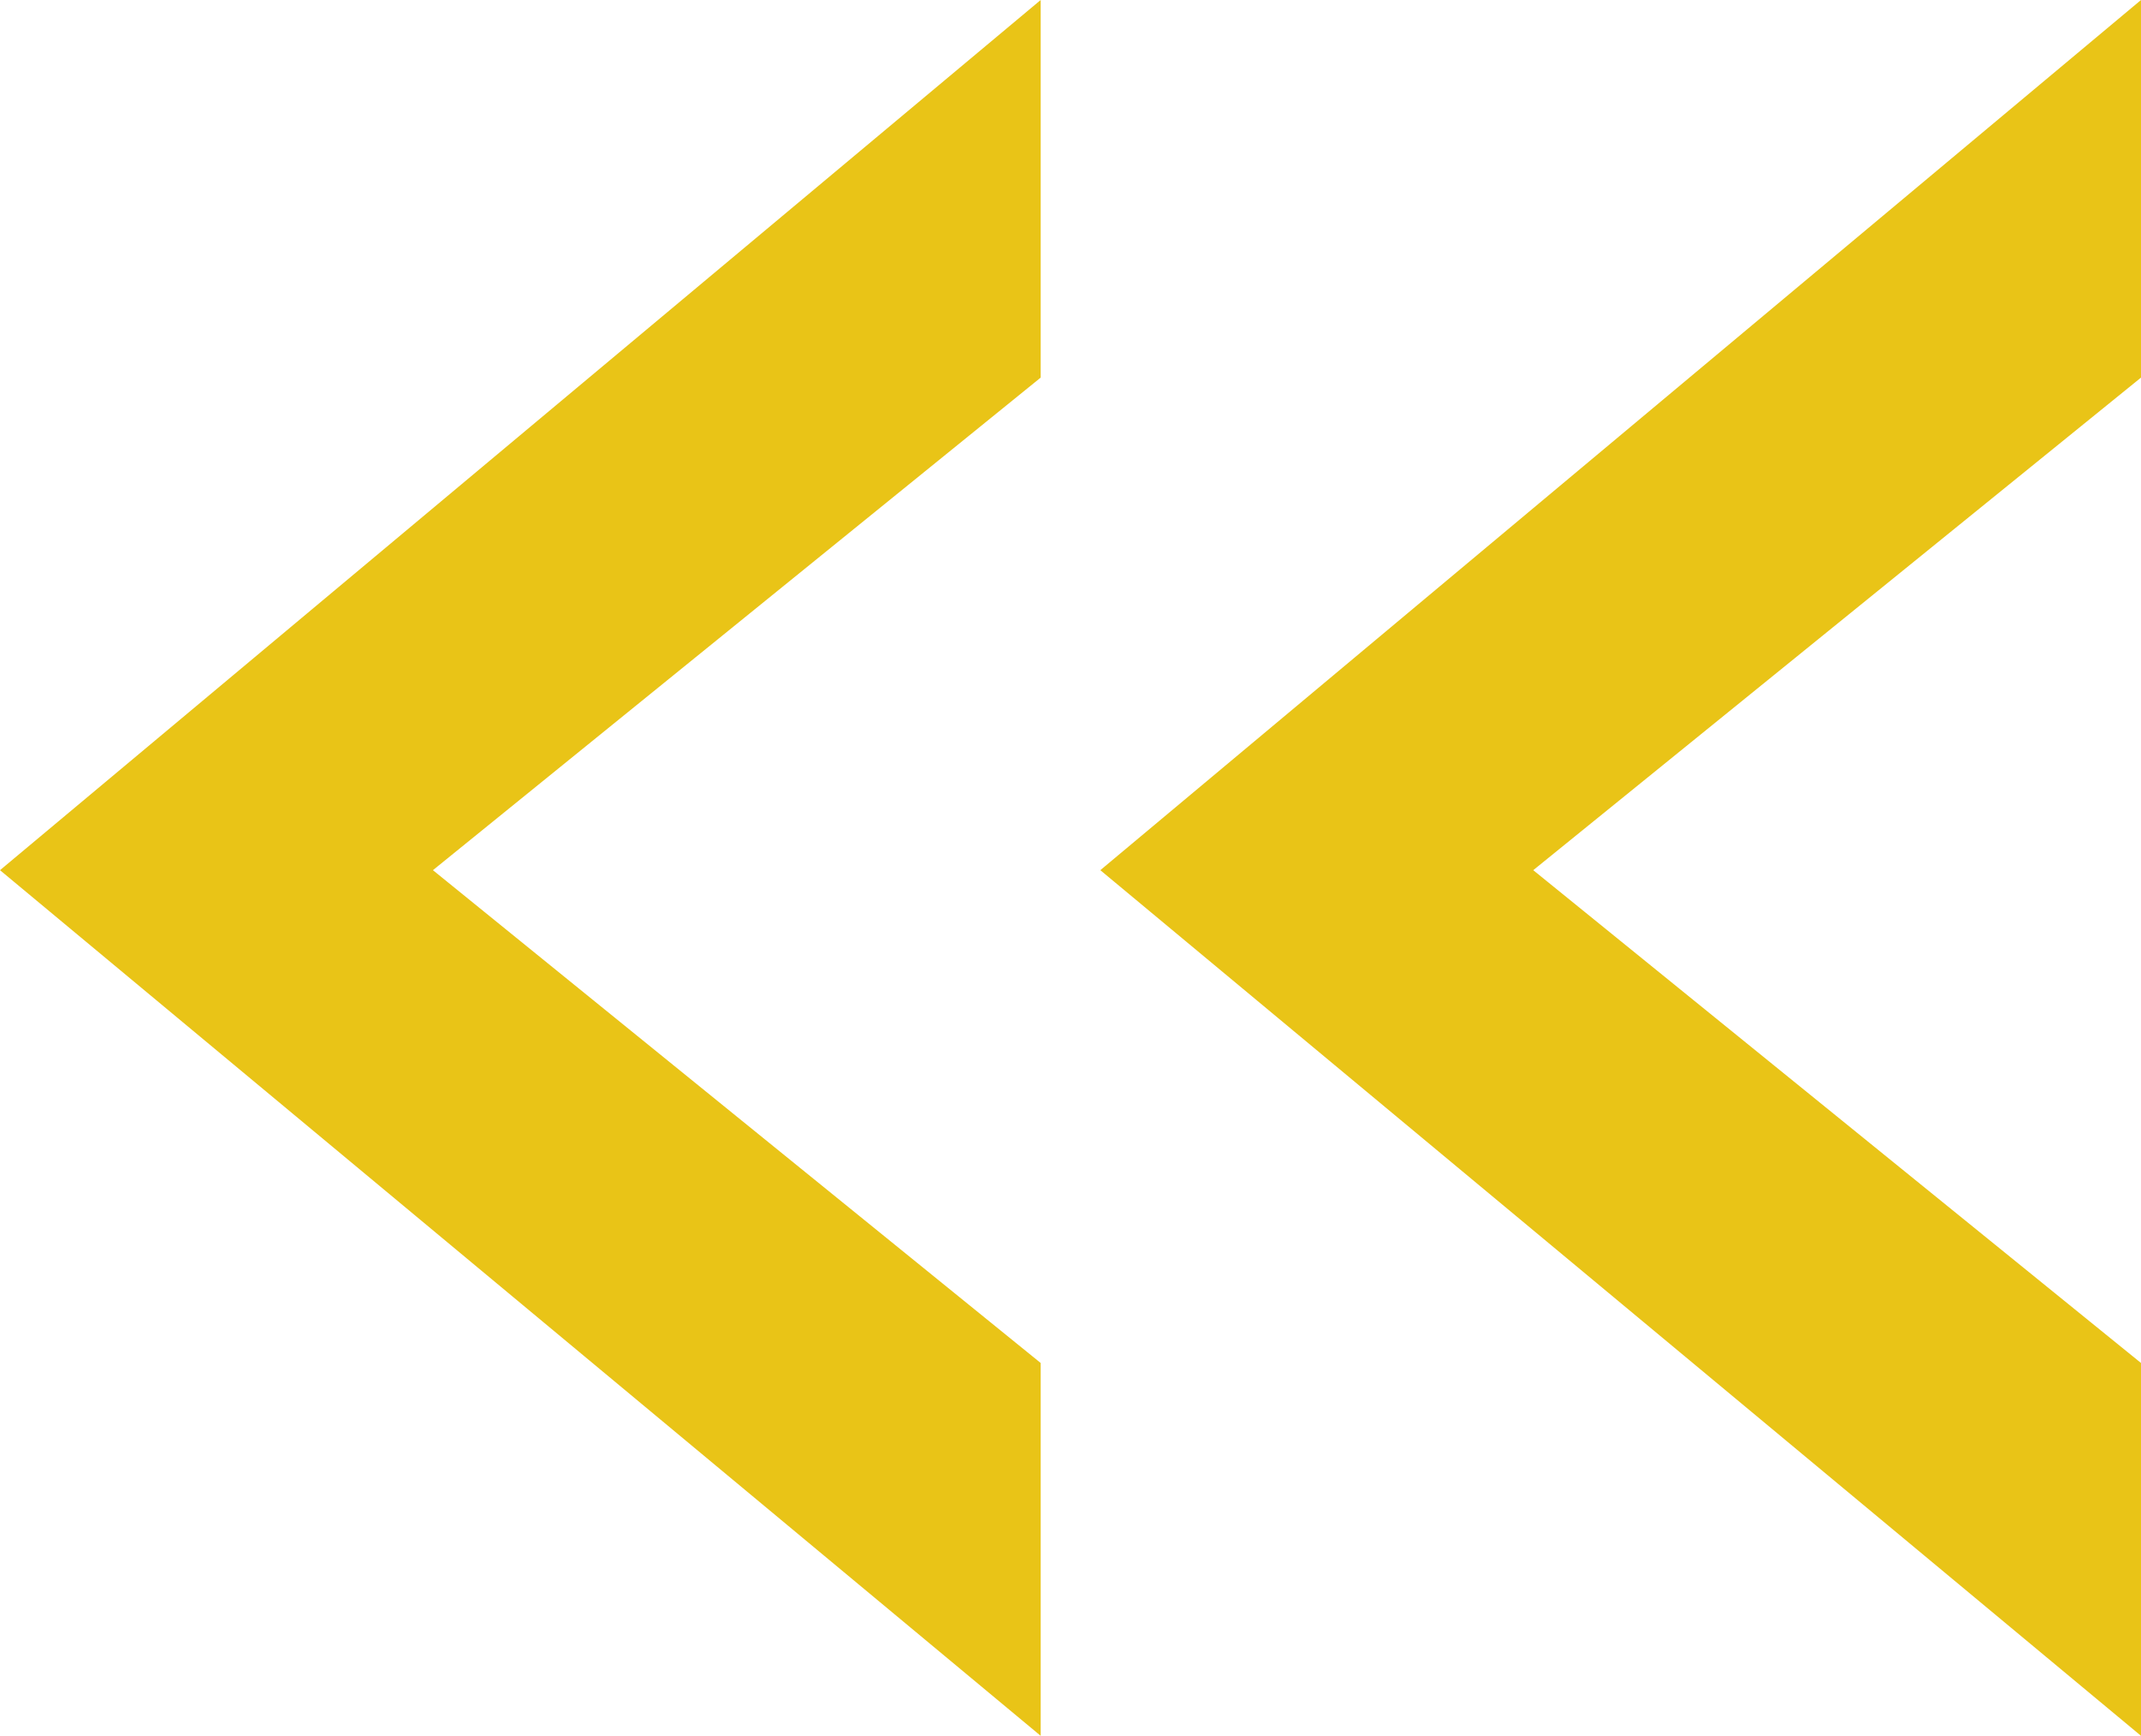 <svg xmlns="http://www.w3.org/2000/svg" viewBox="0 0 89.76 72.77"><defs><style>.a{fill:#e9c417;}</style></defs><title>icon-zitat-gl-kochbuch-re</title><path class="a" d="M0,36.48,43.63,0V15.83L18.15,36.48,43.63,57.14V72.77Zm46.13,0L89.76,0V15.83L64.28,36.48,89.76,57.14V72.77Z"/></svg>